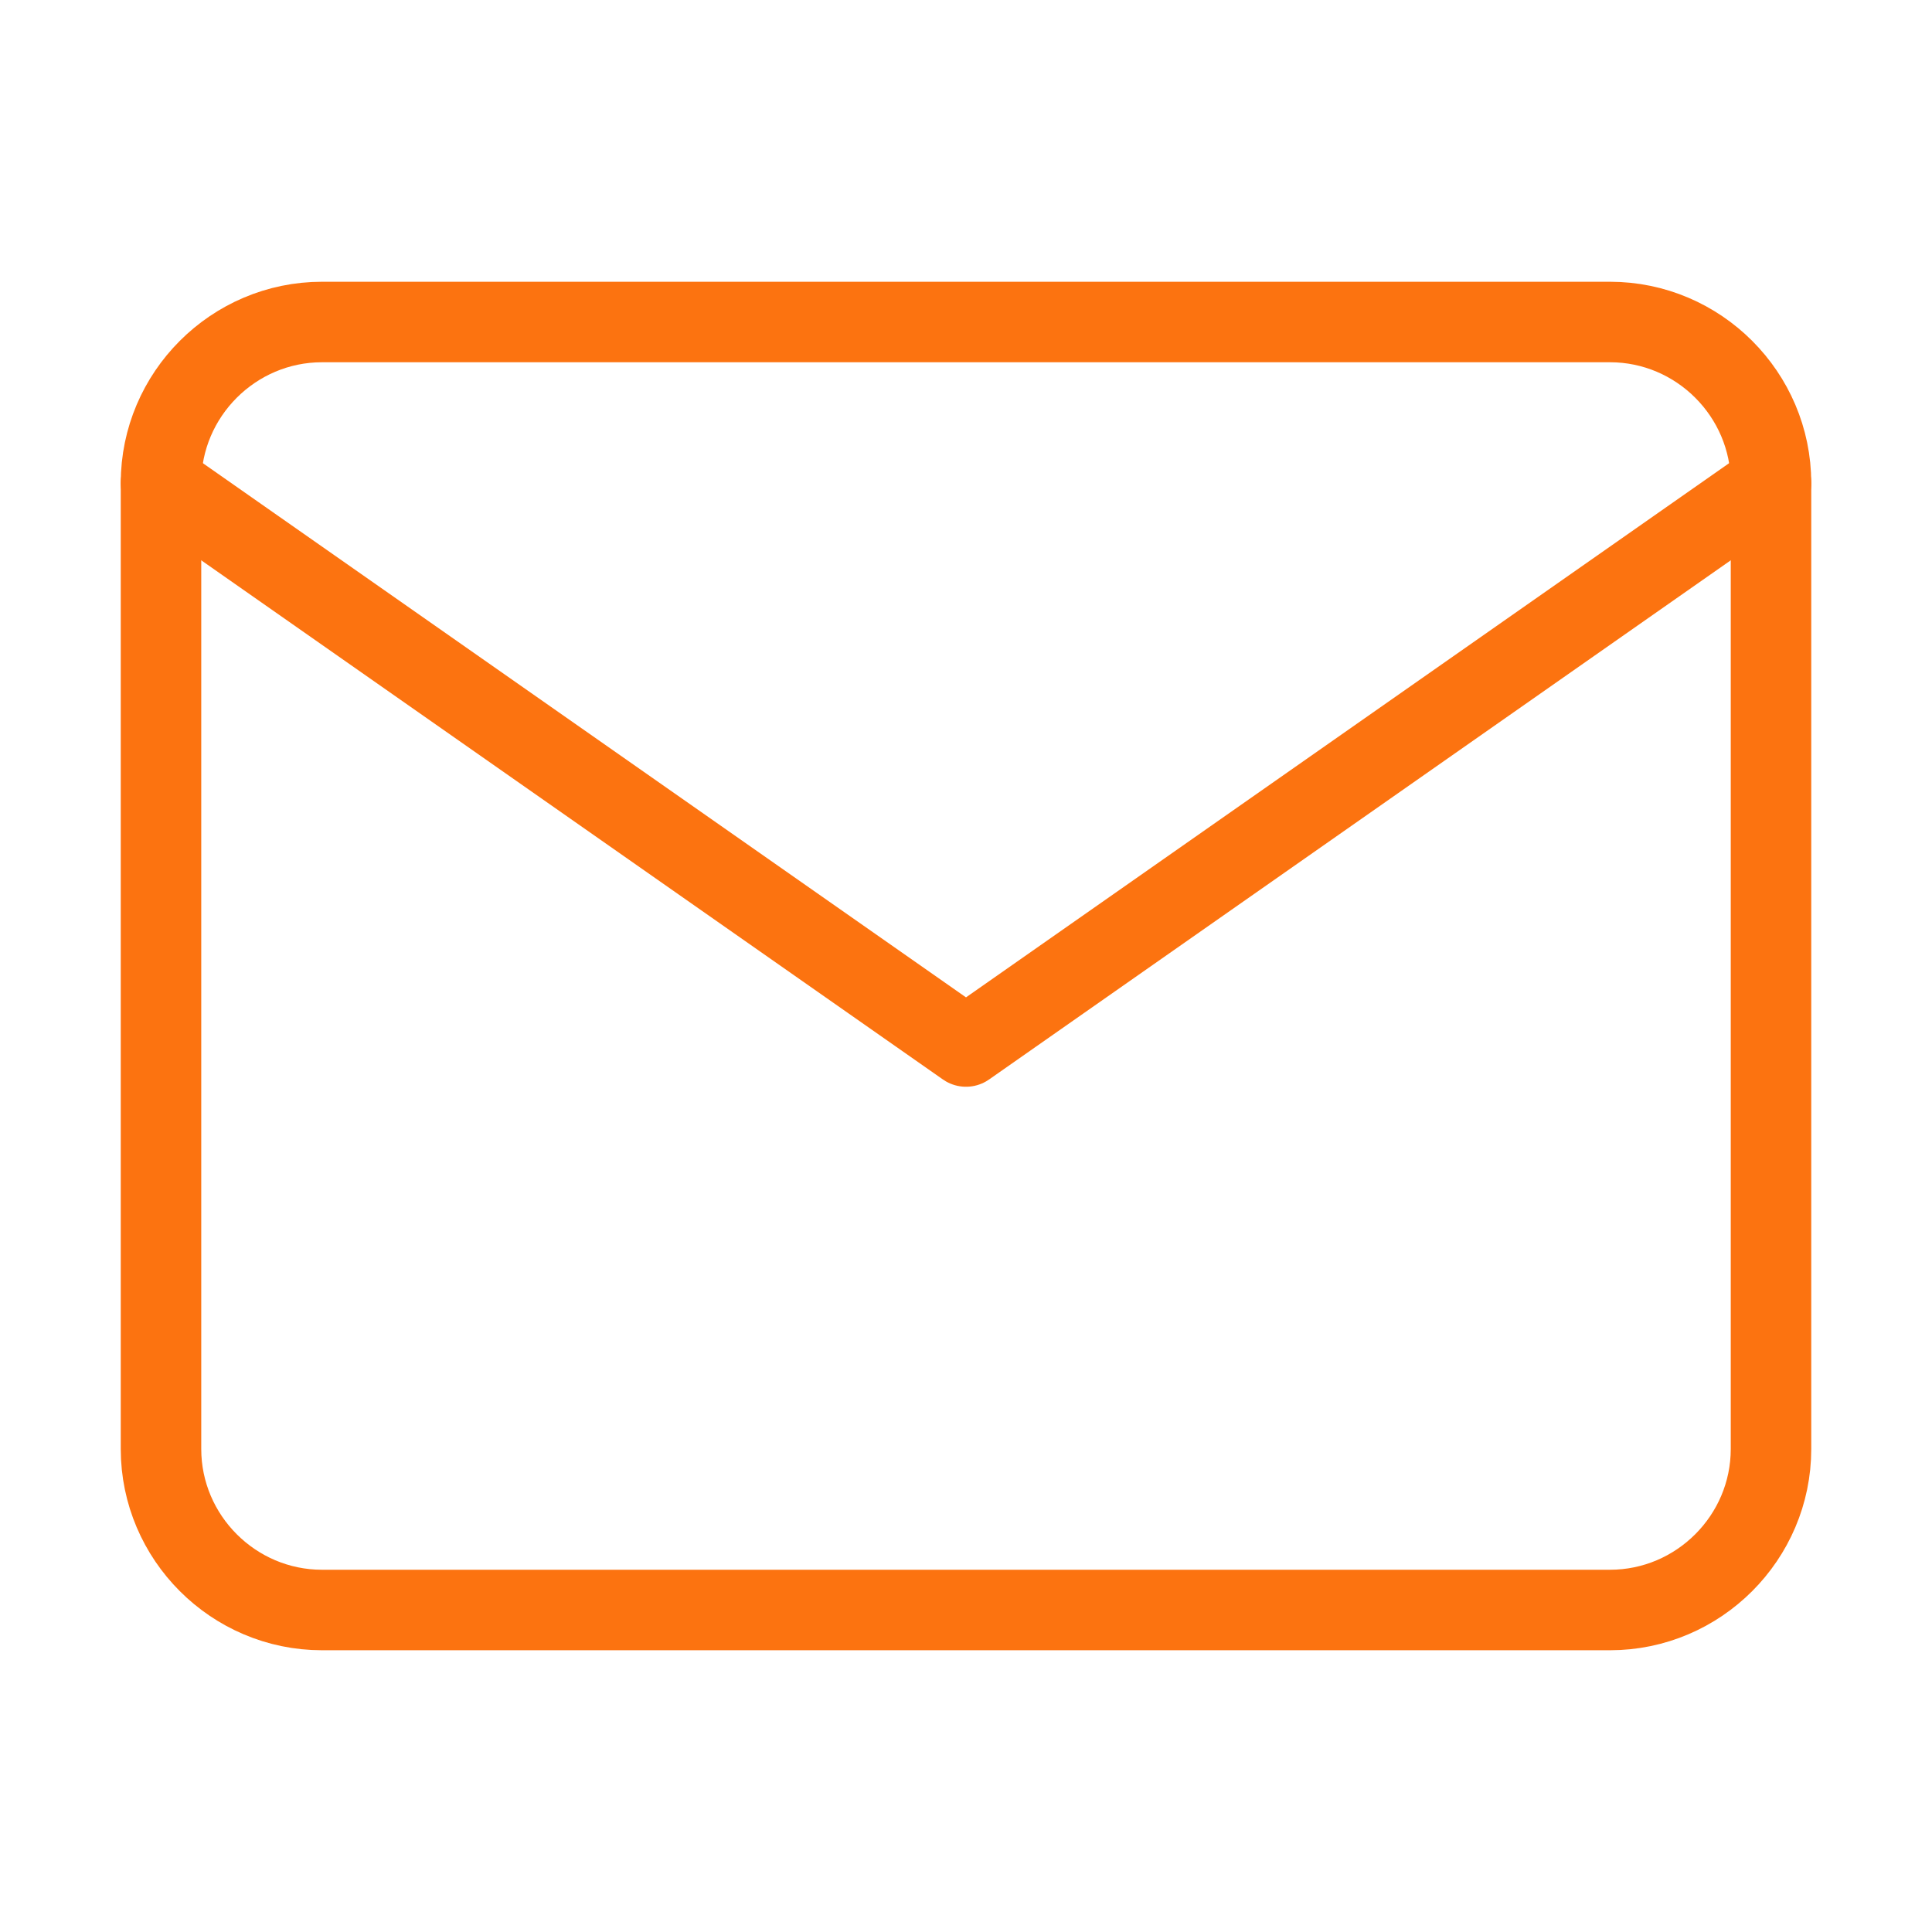 <svg width="24" height="24" viewBox="0 0 24 24" fill="none" xmlns="http://www.w3.org/2000/svg">
<path d="M4 4H20C21.1 4 22 4.9 22 6V18C22 19.1 21.1 20 20 20H4C2.9 20 2 19.1 2 18V6C2 4.9 2.9 4 4 4Z" stroke="#FC7310" stroke-linecap="round" stroke-linejoin="round"/>
<path d="M22 6L12 13L2 6" stroke="#FC7310" stroke-linecap="round" stroke-linejoin="round"/>
</svg>
